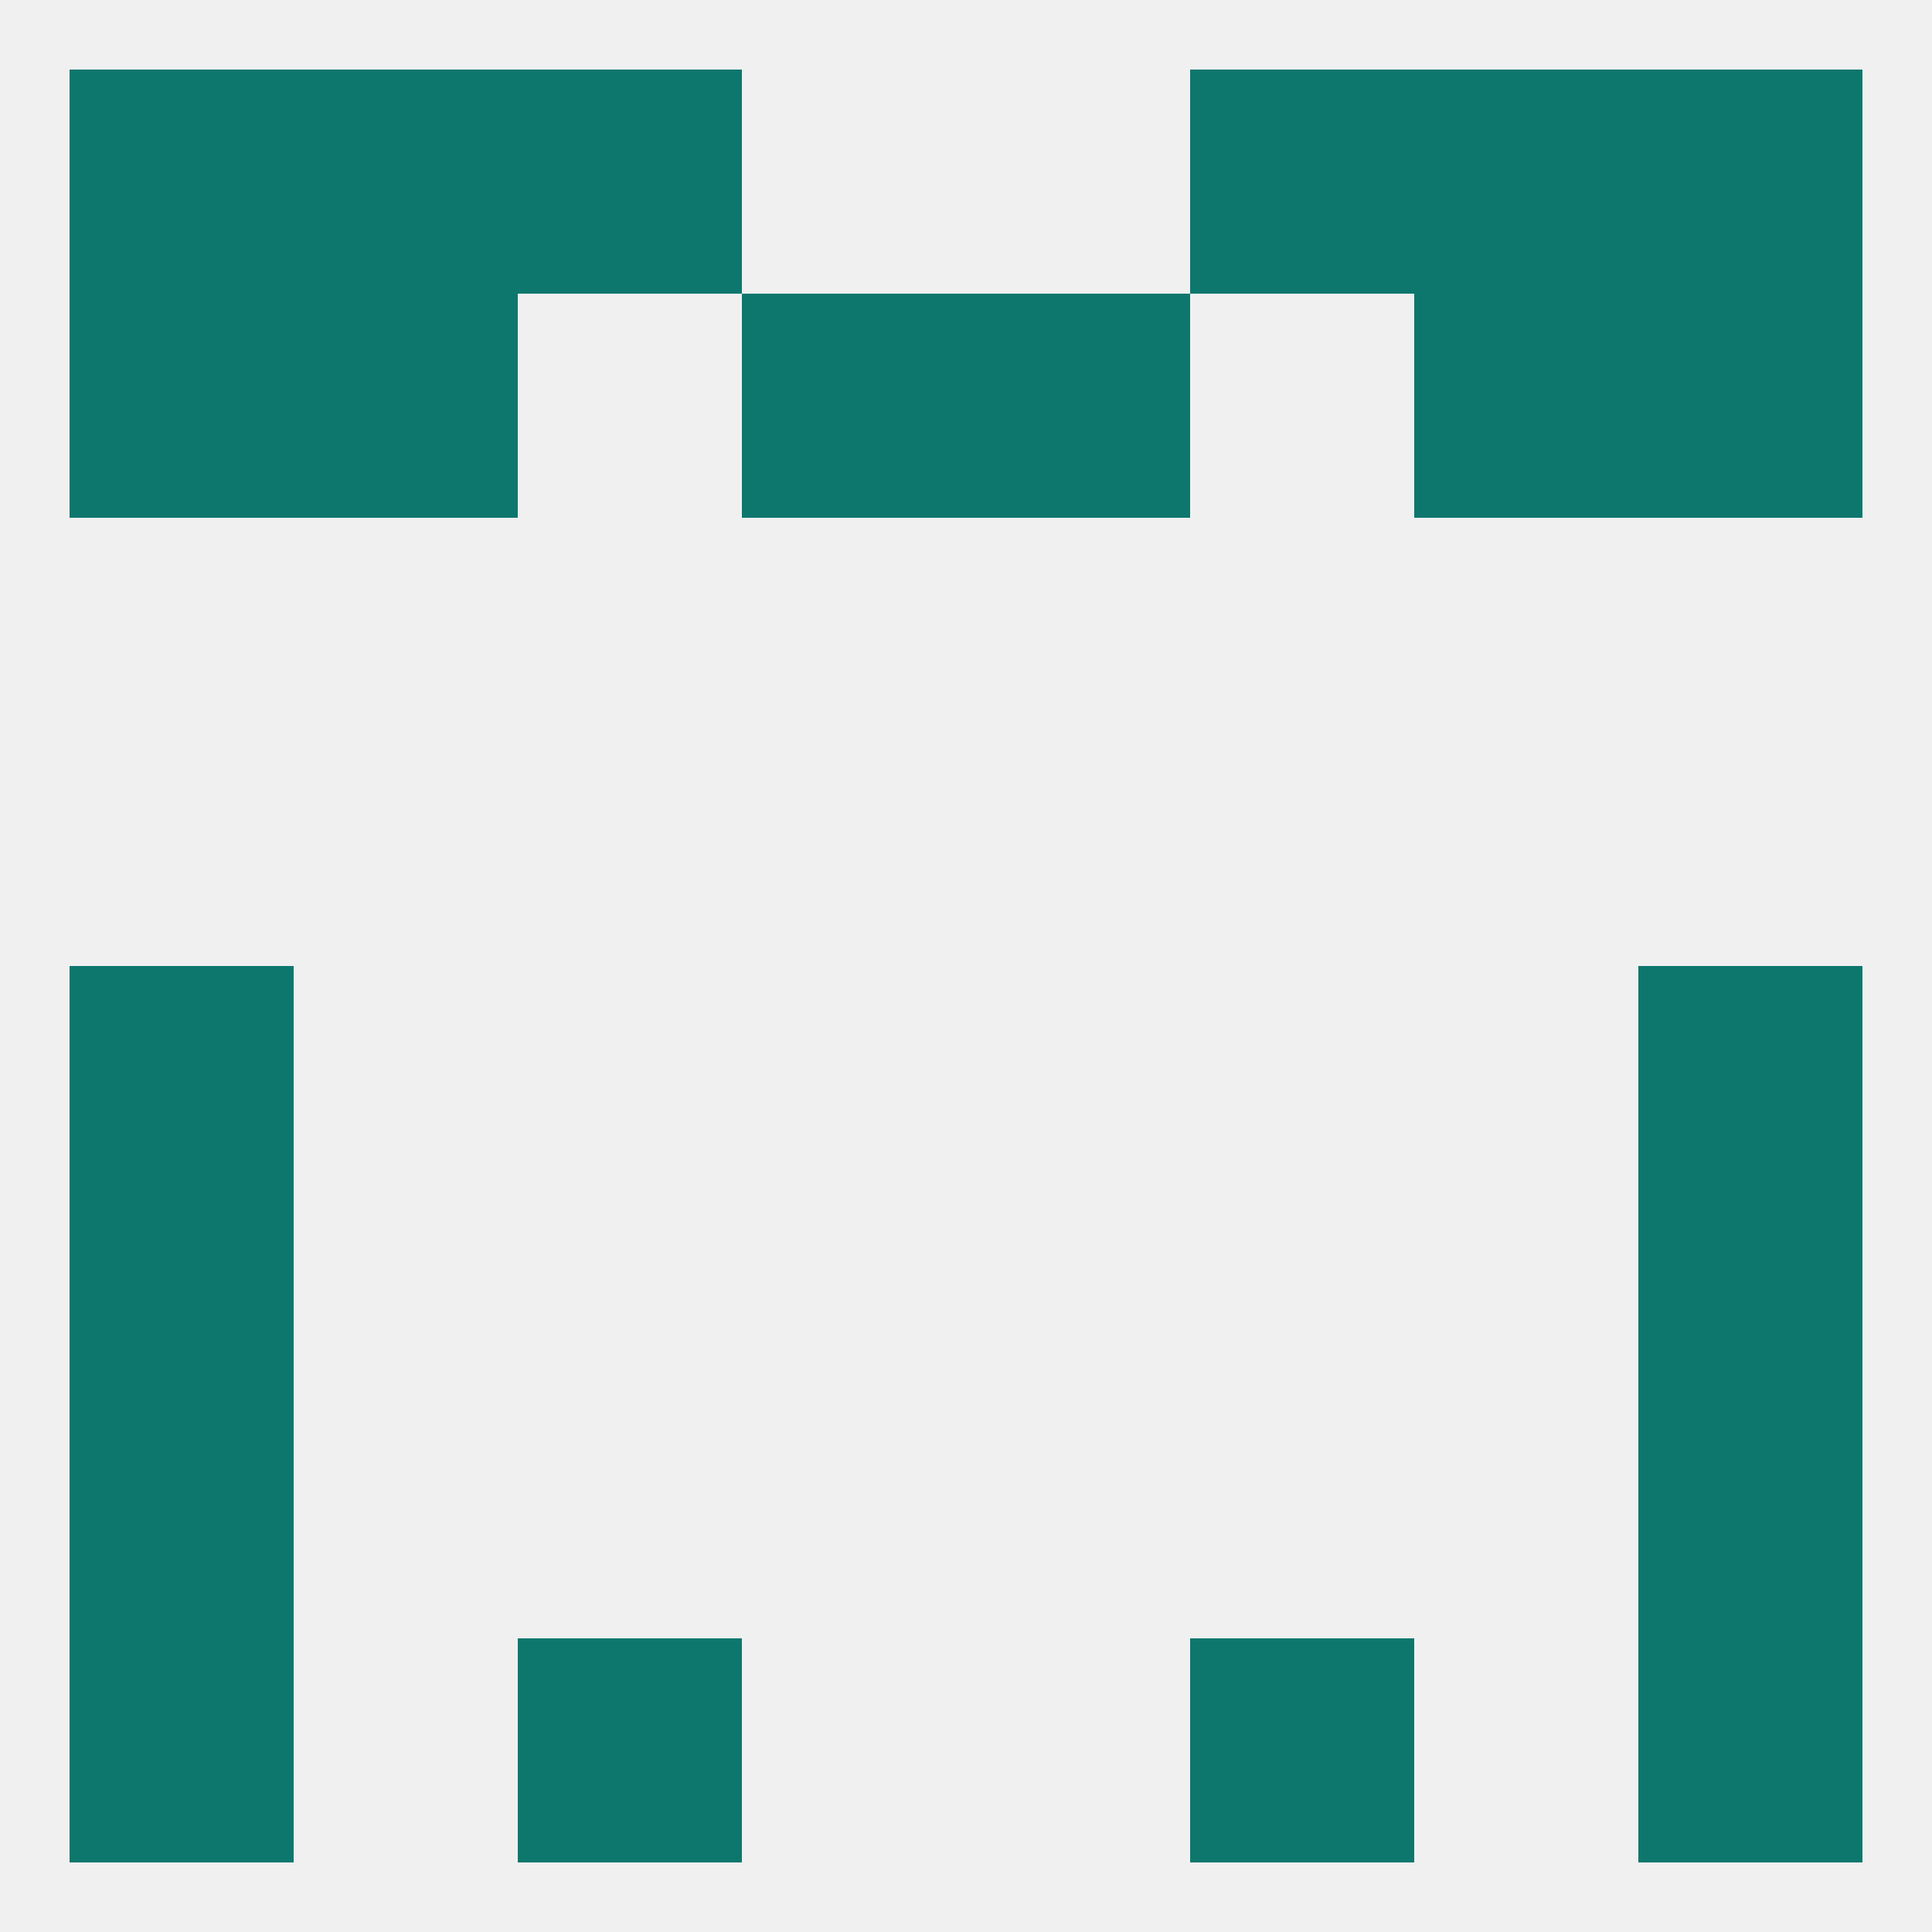 
<!--   <?xml version="1.0"?> -->
<svg version="1.1" baseprofile="full" xmlns="http://www.w3.org/2000/svg" xmlns:xlink="http://www.w3.org/1999/xlink" xmlns:ev="http://www.w3.org/2001/xml-events" width="250" height="250" viewBox="0 0 250 250" >
	<rect width="100%" height="100%" fill="rgba(240,240,240,255)"/>

	<rect x="38" y="9" width="29" height="29" fill="rgba(13,119,110,255)"/>
	<rect x="183" y="9" width="29" height="29" fill="rgba(13,119,110,255)"/>
	<rect x="9" y="9" width="29" height="29" fill="rgba(13,119,110,255)"/>
	<rect x="212" y="9" width="29" height="29" fill="rgba(13,119,110,255)"/>
	<rect x="67" y="9" width="29" height="29" fill="rgba(13,119,110,255)"/>
	<rect x="154" y="9" width="29" height="29" fill="rgba(13,119,110,255)"/>
	<rect x="9" y="38" width="29" height="29" fill="rgba(13,119,110,255)"/>
	<rect x="212" y="38" width="29" height="29" fill="rgba(13,119,110,255)"/>
	<rect x="96" y="38" width="29" height="29" fill="rgba(13,119,110,255)"/>
	<rect x="125" y="38" width="29" height="29" fill="rgba(13,119,110,255)"/>
	<rect x="38" y="38" width="29" height="29" fill="rgba(13,119,110,255)"/>
	<rect x="183" y="38" width="29" height="29" fill="rgba(13,119,110,255)"/>
	<rect x="9" y="125" width="29" height="29" fill="rgba(13,119,110,255)"/>
	<rect x="212" y="125" width="29" height="29" fill="rgba(13,119,110,255)"/>
	<rect x="9" y="154" width="29" height="29" fill="rgba(13,119,110,255)"/>
	<rect x="212" y="154" width="29" height="29" fill="rgba(13,119,110,255)"/>
	<rect x="9" y="183" width="29" height="29" fill="rgba(13,119,110,255)"/>
	<rect x="212" y="183" width="29" height="29" fill="rgba(13,119,110,255)"/>
	<rect x="67" y="212" width="29" height="29" fill="rgba(13,119,110,255)"/>
	<rect x="154" y="212" width="29" height="29" fill="rgba(13,119,110,255)"/>
	<rect x="9" y="212" width="29" height="29" fill="rgba(13,119,110,255)"/>
	<rect x="212" y="212" width="29" height="29" fill="rgba(13,119,110,255)"/>
</svg>